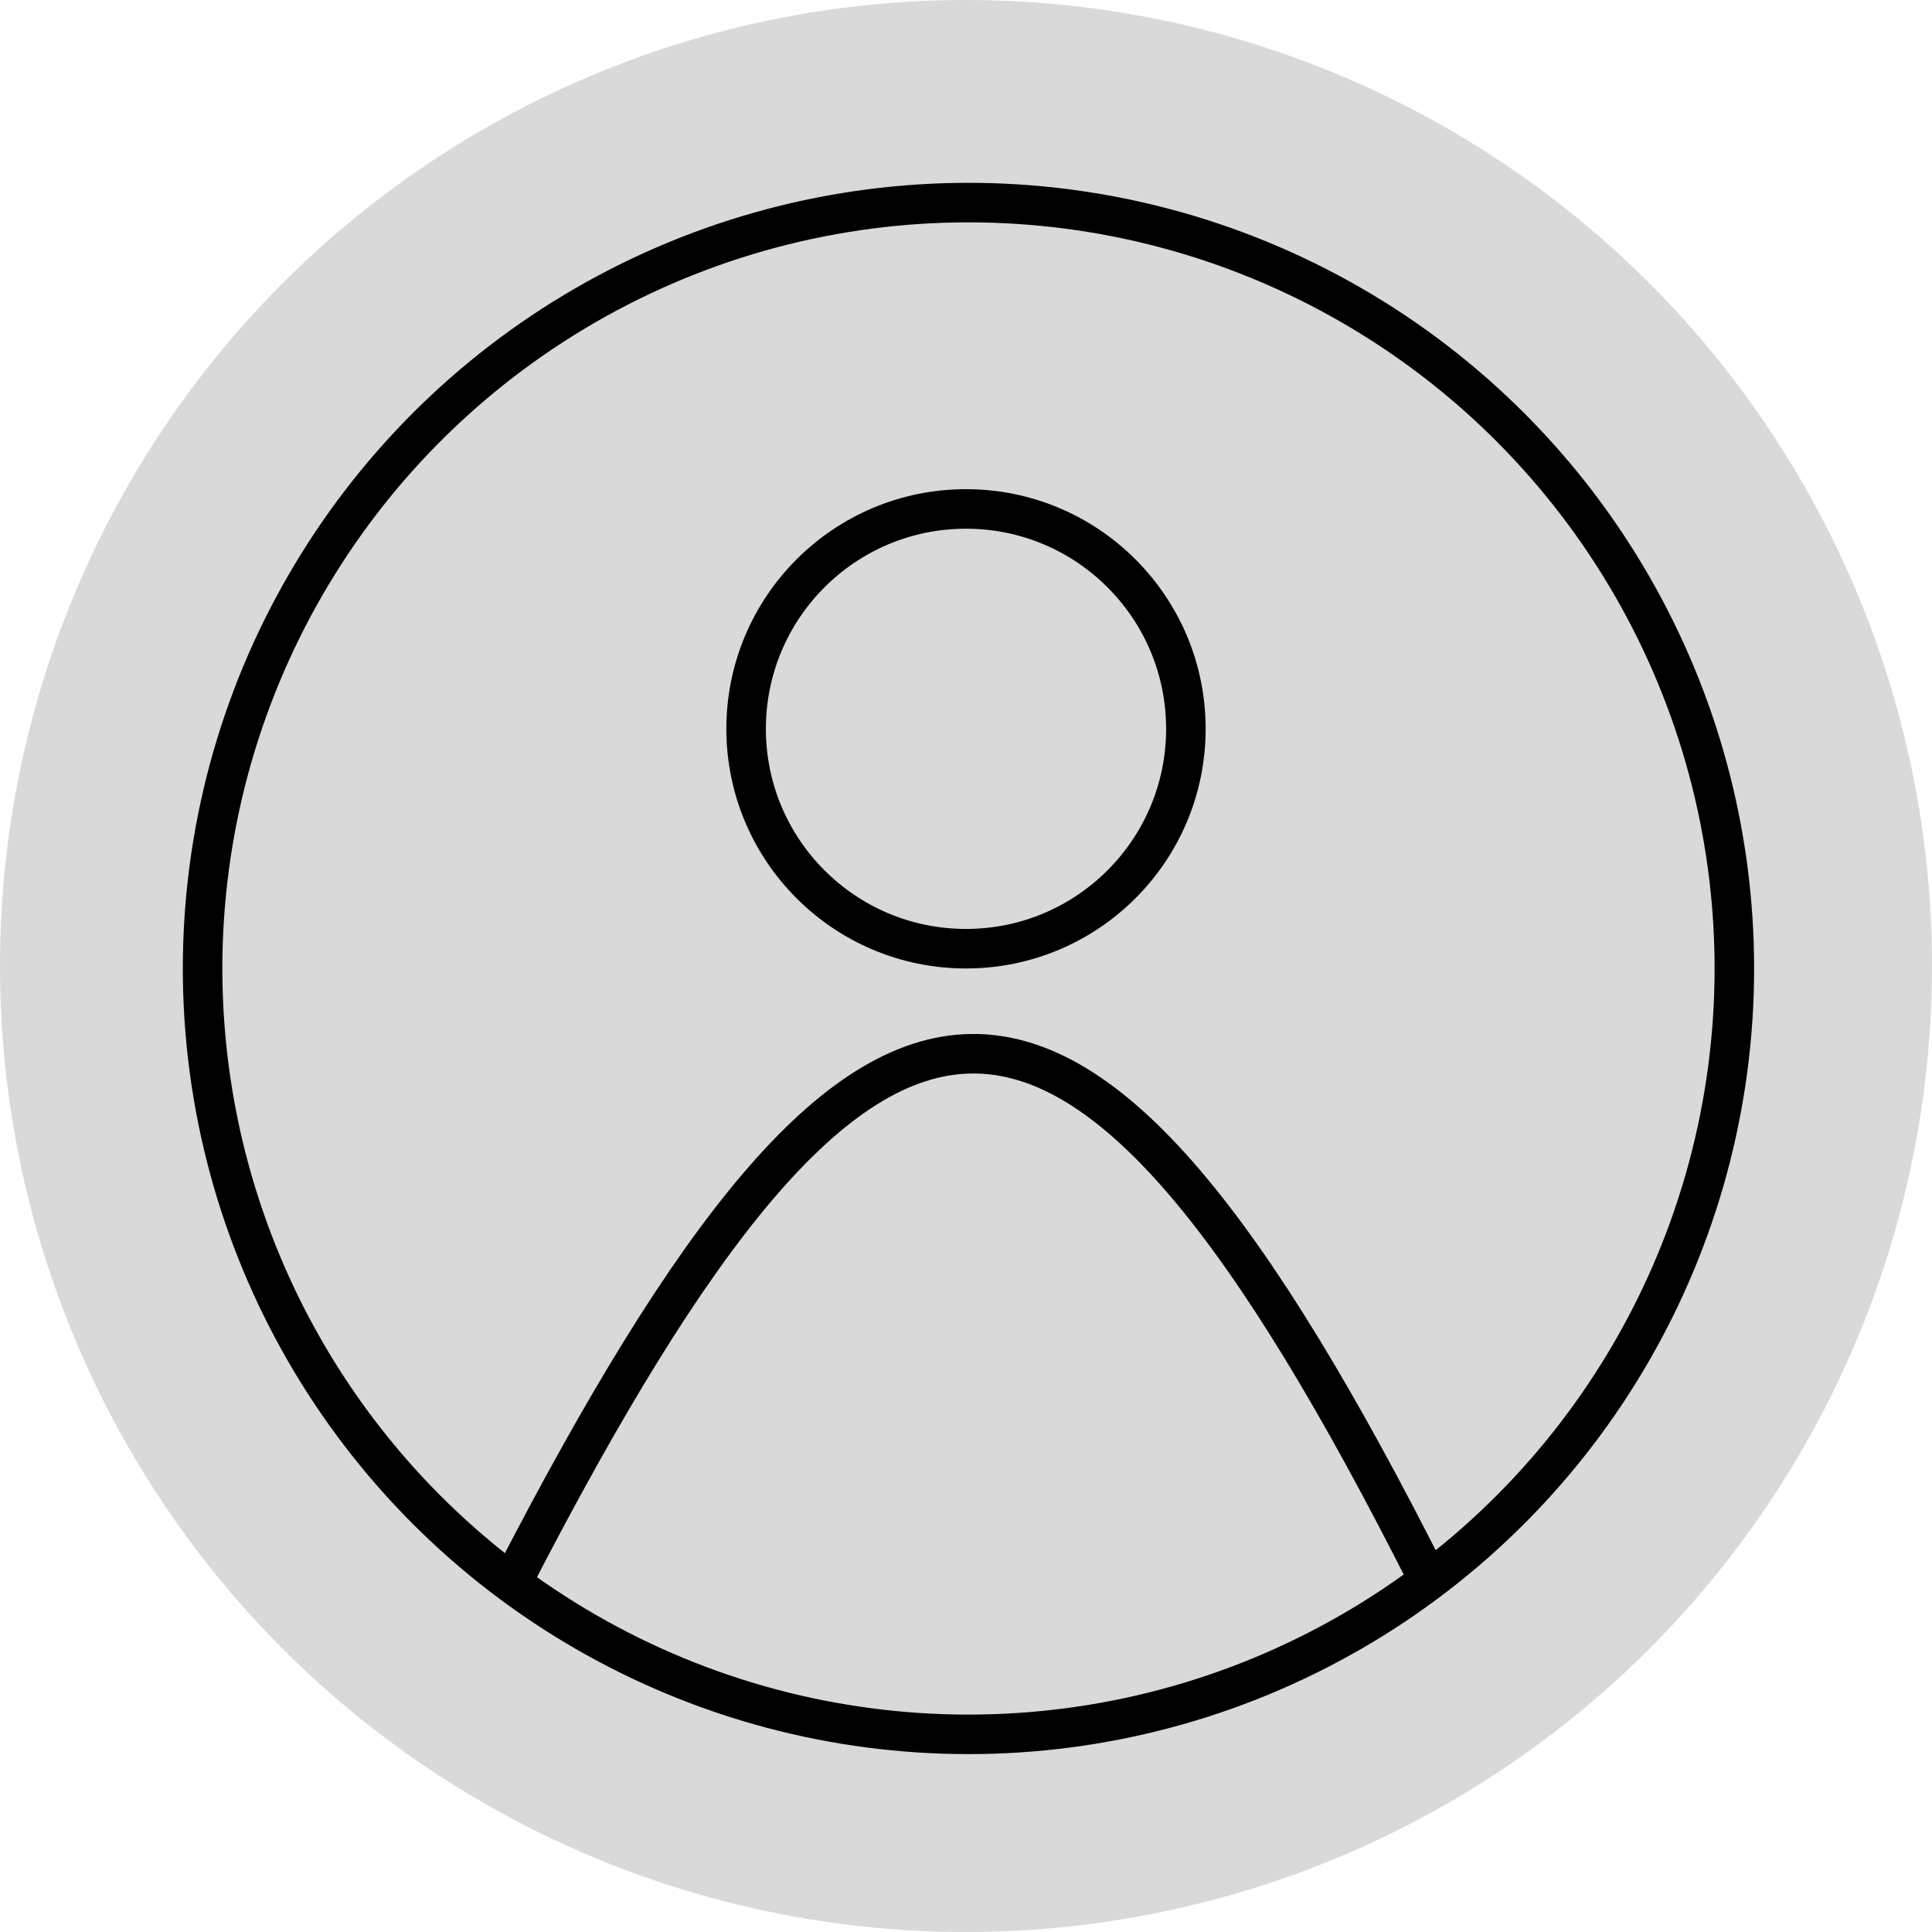 <svg width="391" height="391" viewBox="0 0 391 391" fill="none" xmlns="http://www.w3.org/2000/svg">
<g clip-path="url(#clip0_27_2)">
<circle cx="195.5" cy="195.5" r="195.5" fill="#D9D9D9"/>
<circle cx="196" cy="196" r="155" stroke="black" stroke-width="8"/>
<circle cx="195.5" cy="147.5" r="44.5" stroke="black" stroke-width="8"/>
<path d="M104 319.5C176.41 179.207 216.871 176.479 289 319.5" stroke="black" stroke-width="8"/>
</g>
<defs>
<clipPath id="clip0_27_2">
<rect width="391" height="391" fill="white"/>
</clipPath>
</defs>
</svg>
